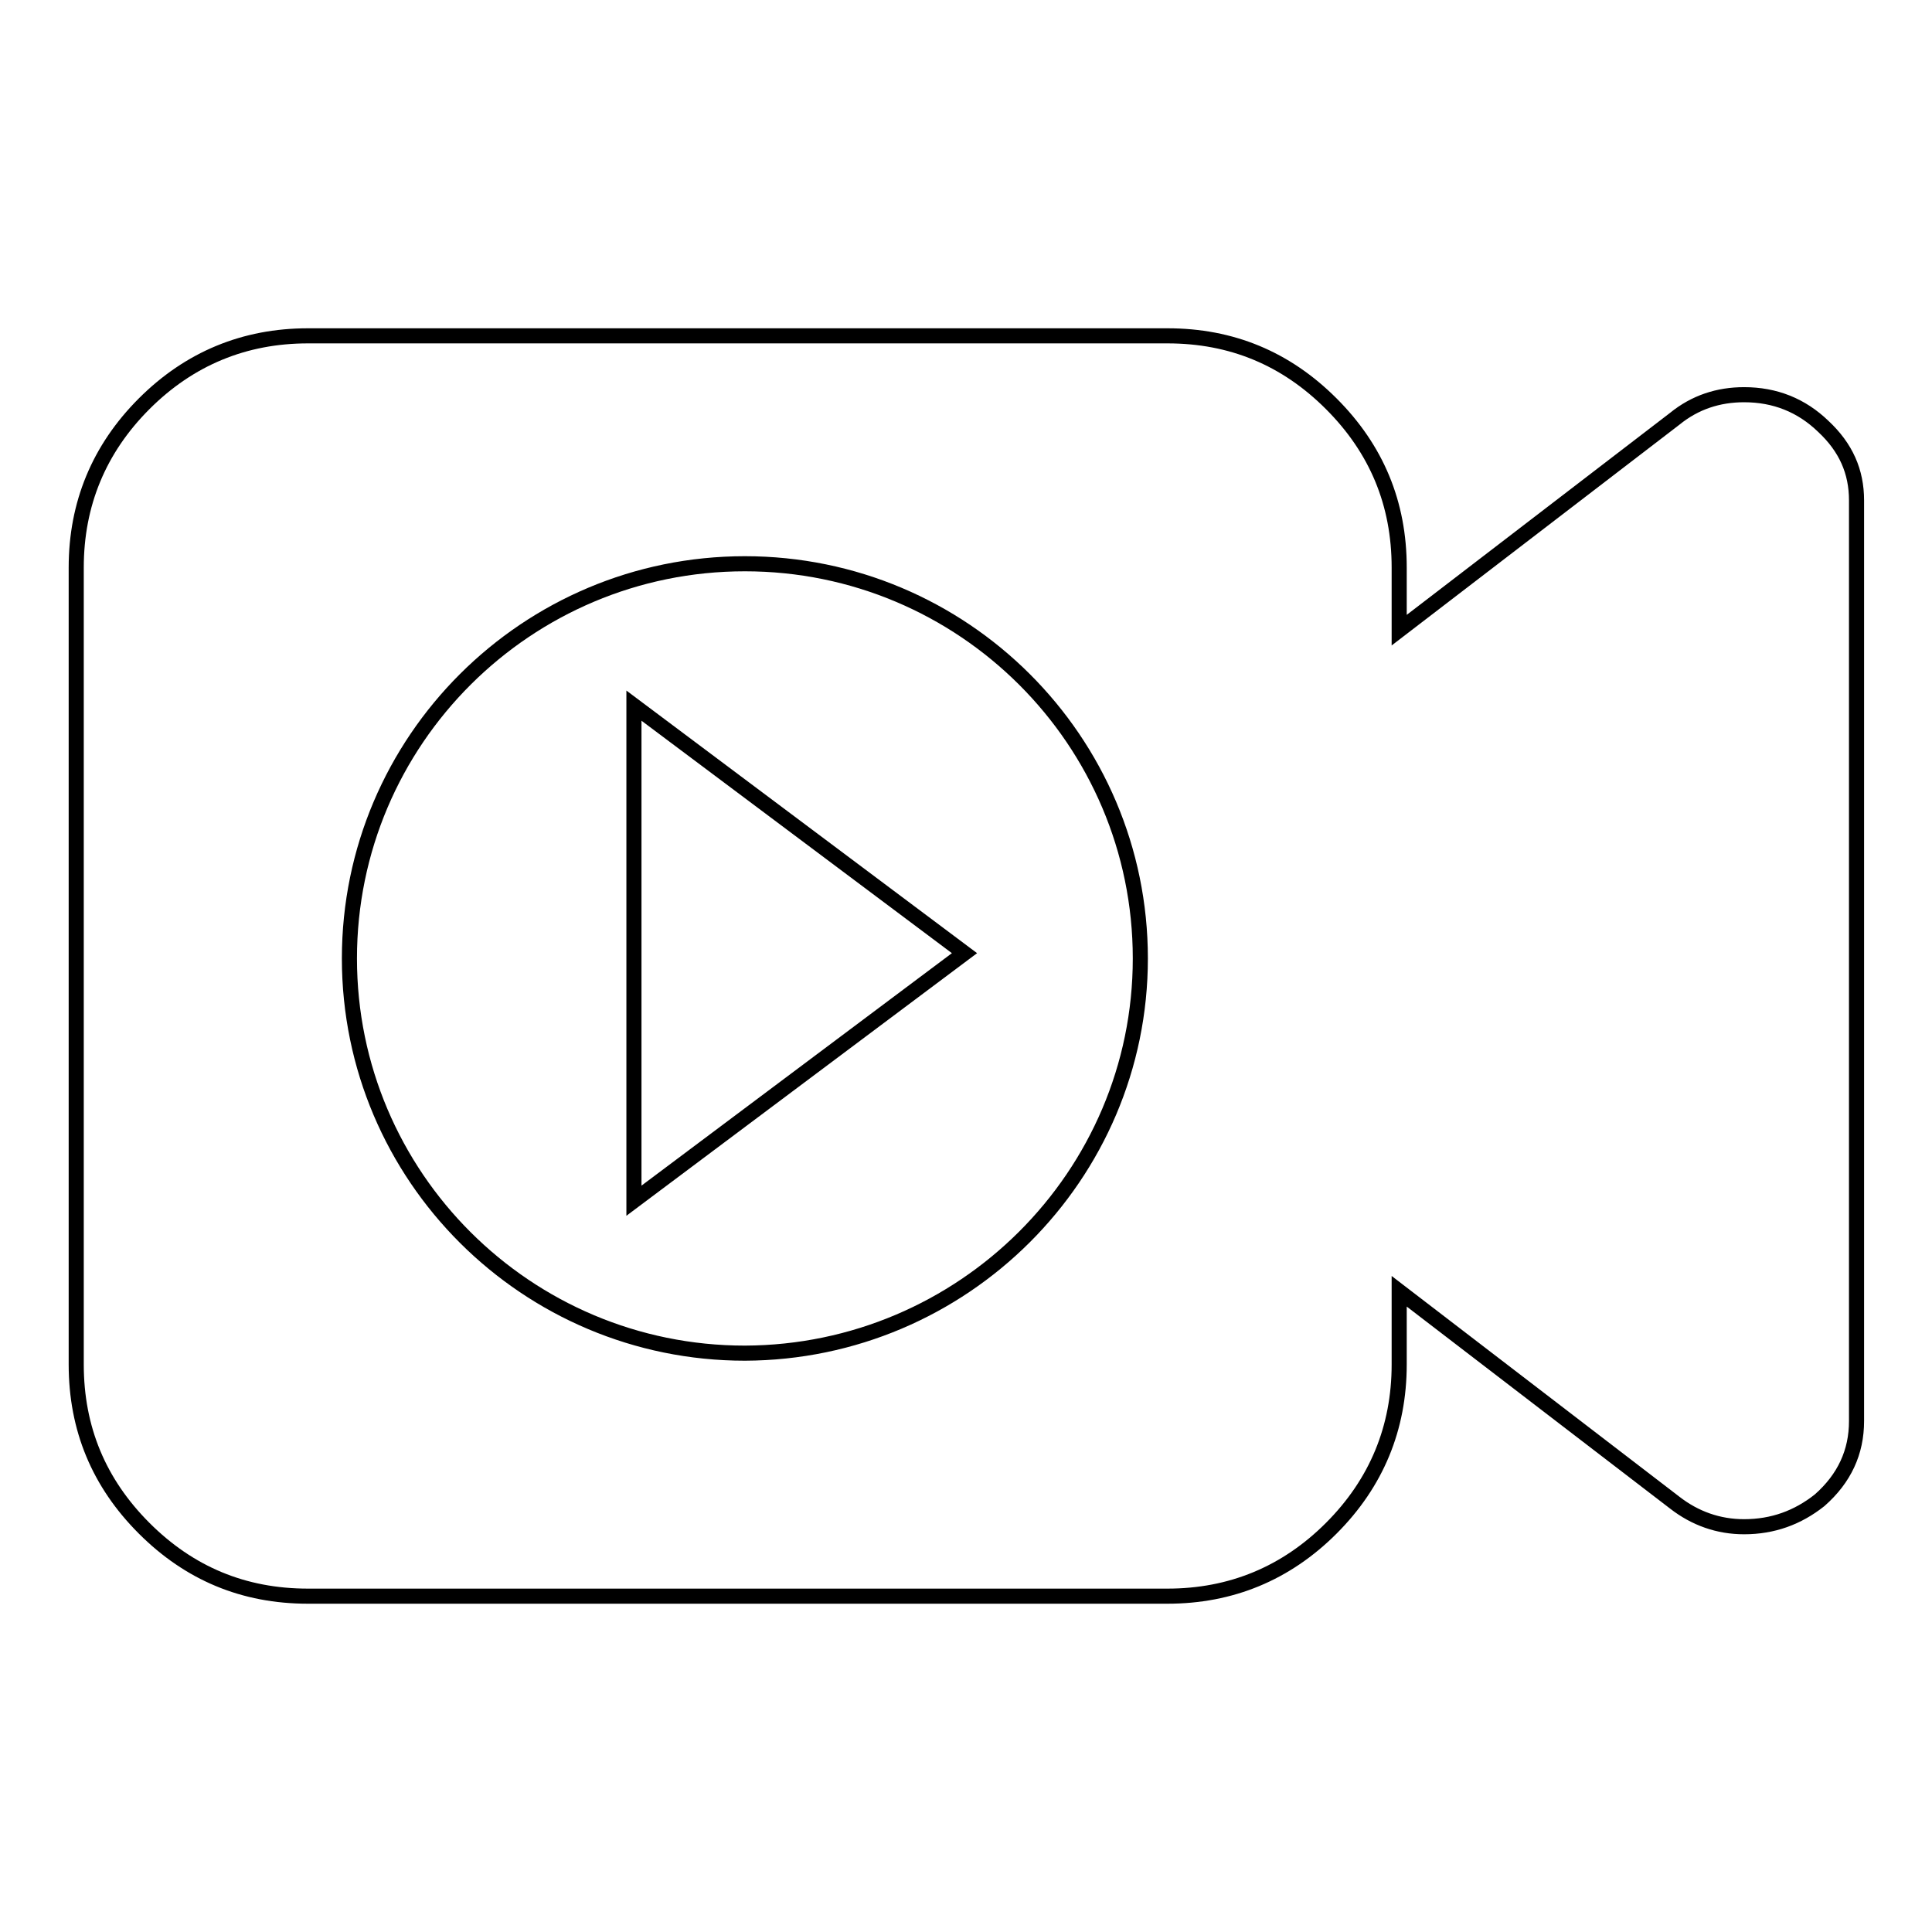 <?xml version="1.0" encoding="utf-8"?>
<!-- Svg Vector Icons : http://www.onlinewebfonts.com/icon -->
<!DOCTYPE svg PUBLIC "-//W3C//DTD SVG 1.1//EN" "http://www.w3.org/Graphics/SVG/1.1/DTD/svg11.dtd">
<svg version="1.1" xmlns="http://www.w3.org/2000/svg" xmlns:xlink="http://www.w3.org/1999/xlink" x="0px" y="0px" viewBox="0 0 256 256" enable-background="new 0 0 256 256" xml:space="preserve">
<g> <path stroke-width="2" fill-opacity="0" stroke="#000000"  d="M151.1,127c0-28.9-23.5-52.3-52.4-52.3c-28.9,0-52.4,23.4-52.4,52.3c0,28.9,23.5,52.3,52.4,52.3 C127.6,179.2,151.1,155.8,151.1,127z M246,66.3v122c0,4.1-1.6,7.6-4.9,10.5c-2.9,2.3-6.2,3.5-10,3.5c-3.4,0-6.5-1.1-9.2-3.2 l-36.5-28v9.7c0,8.4-3,15.7-9,21.7c-6,6-13.3,9-21.7,9H40.8c-8.5,0-15.7-3-21.7-9c-6-6-9-13.2-9-21.7V75.2c0-8.4,3-15.7,9-21.7 c6-6,13.3-9,21.7-9h113.9c8.5,0,15.7,3,21.7,9c6,6,9,13.2,9,21.7v8.3l36.5-28c2.7-2.2,5.8-3.2,9.2-3.2c4.1,0,7.6,1.4,10.5,4.2 C244.6,59.3,246,62.5,246,66.3L246,66.3z M84,93.5l43.8,32.8L84,159.1V93.5L84,93.5z"/></g>
</svg>